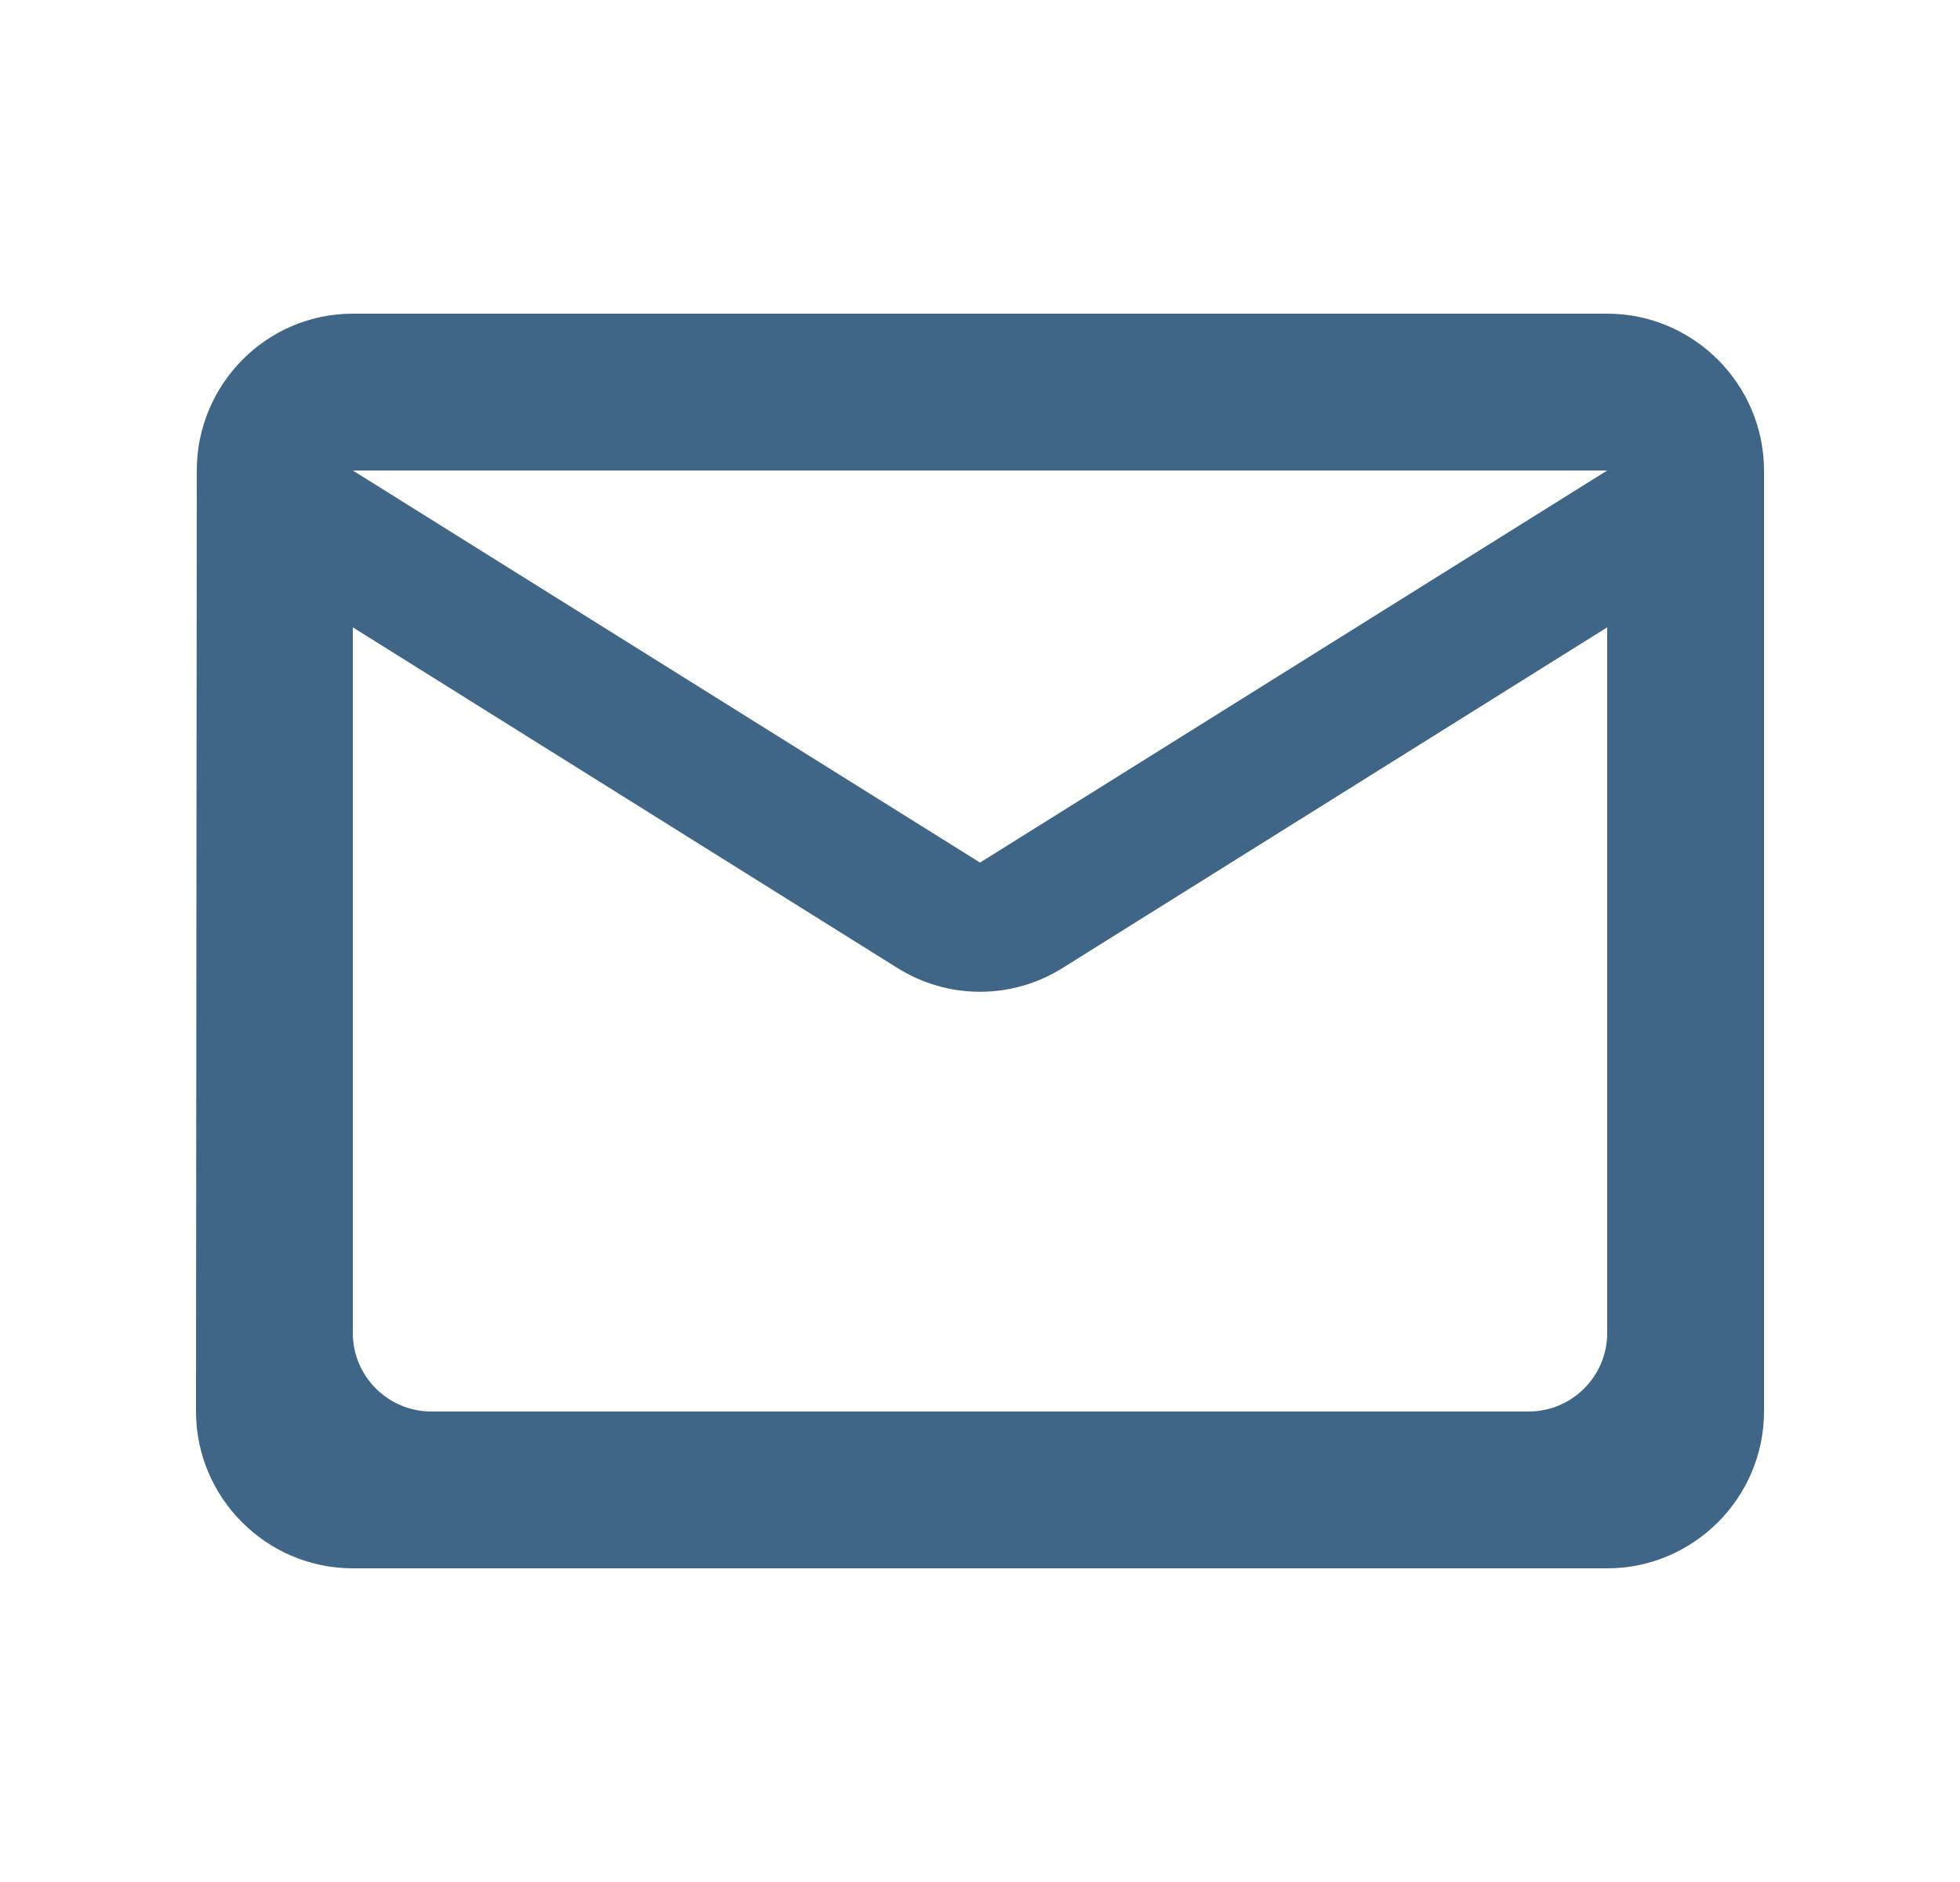<svg width="25" height="24" viewBox="0 0 25 24" fill="none" xmlns="http://www.w3.org/2000/svg">
<path d="M20.5 4H4.5C3.4 4 2.51 4.9 2.51 6L2.5 18C2.5 19.1 3.4 20 4.5 20H20.5C21.6 20 22.5 19.1 22.5 18V6C22.5 4.9 21.6 4 20.5 4ZM19.5 18H5.5C4.95 18 4.5 17.55 4.5 17V8L11.44 12.34C12.09 12.75 12.91 12.75 13.56 12.34L20.5 8V17C20.5 17.55 20.05 18 19.5 18ZM12.5 11L4.5 6H20.5L12.5 11Z" fill="#3F6587"/>
</svg>
